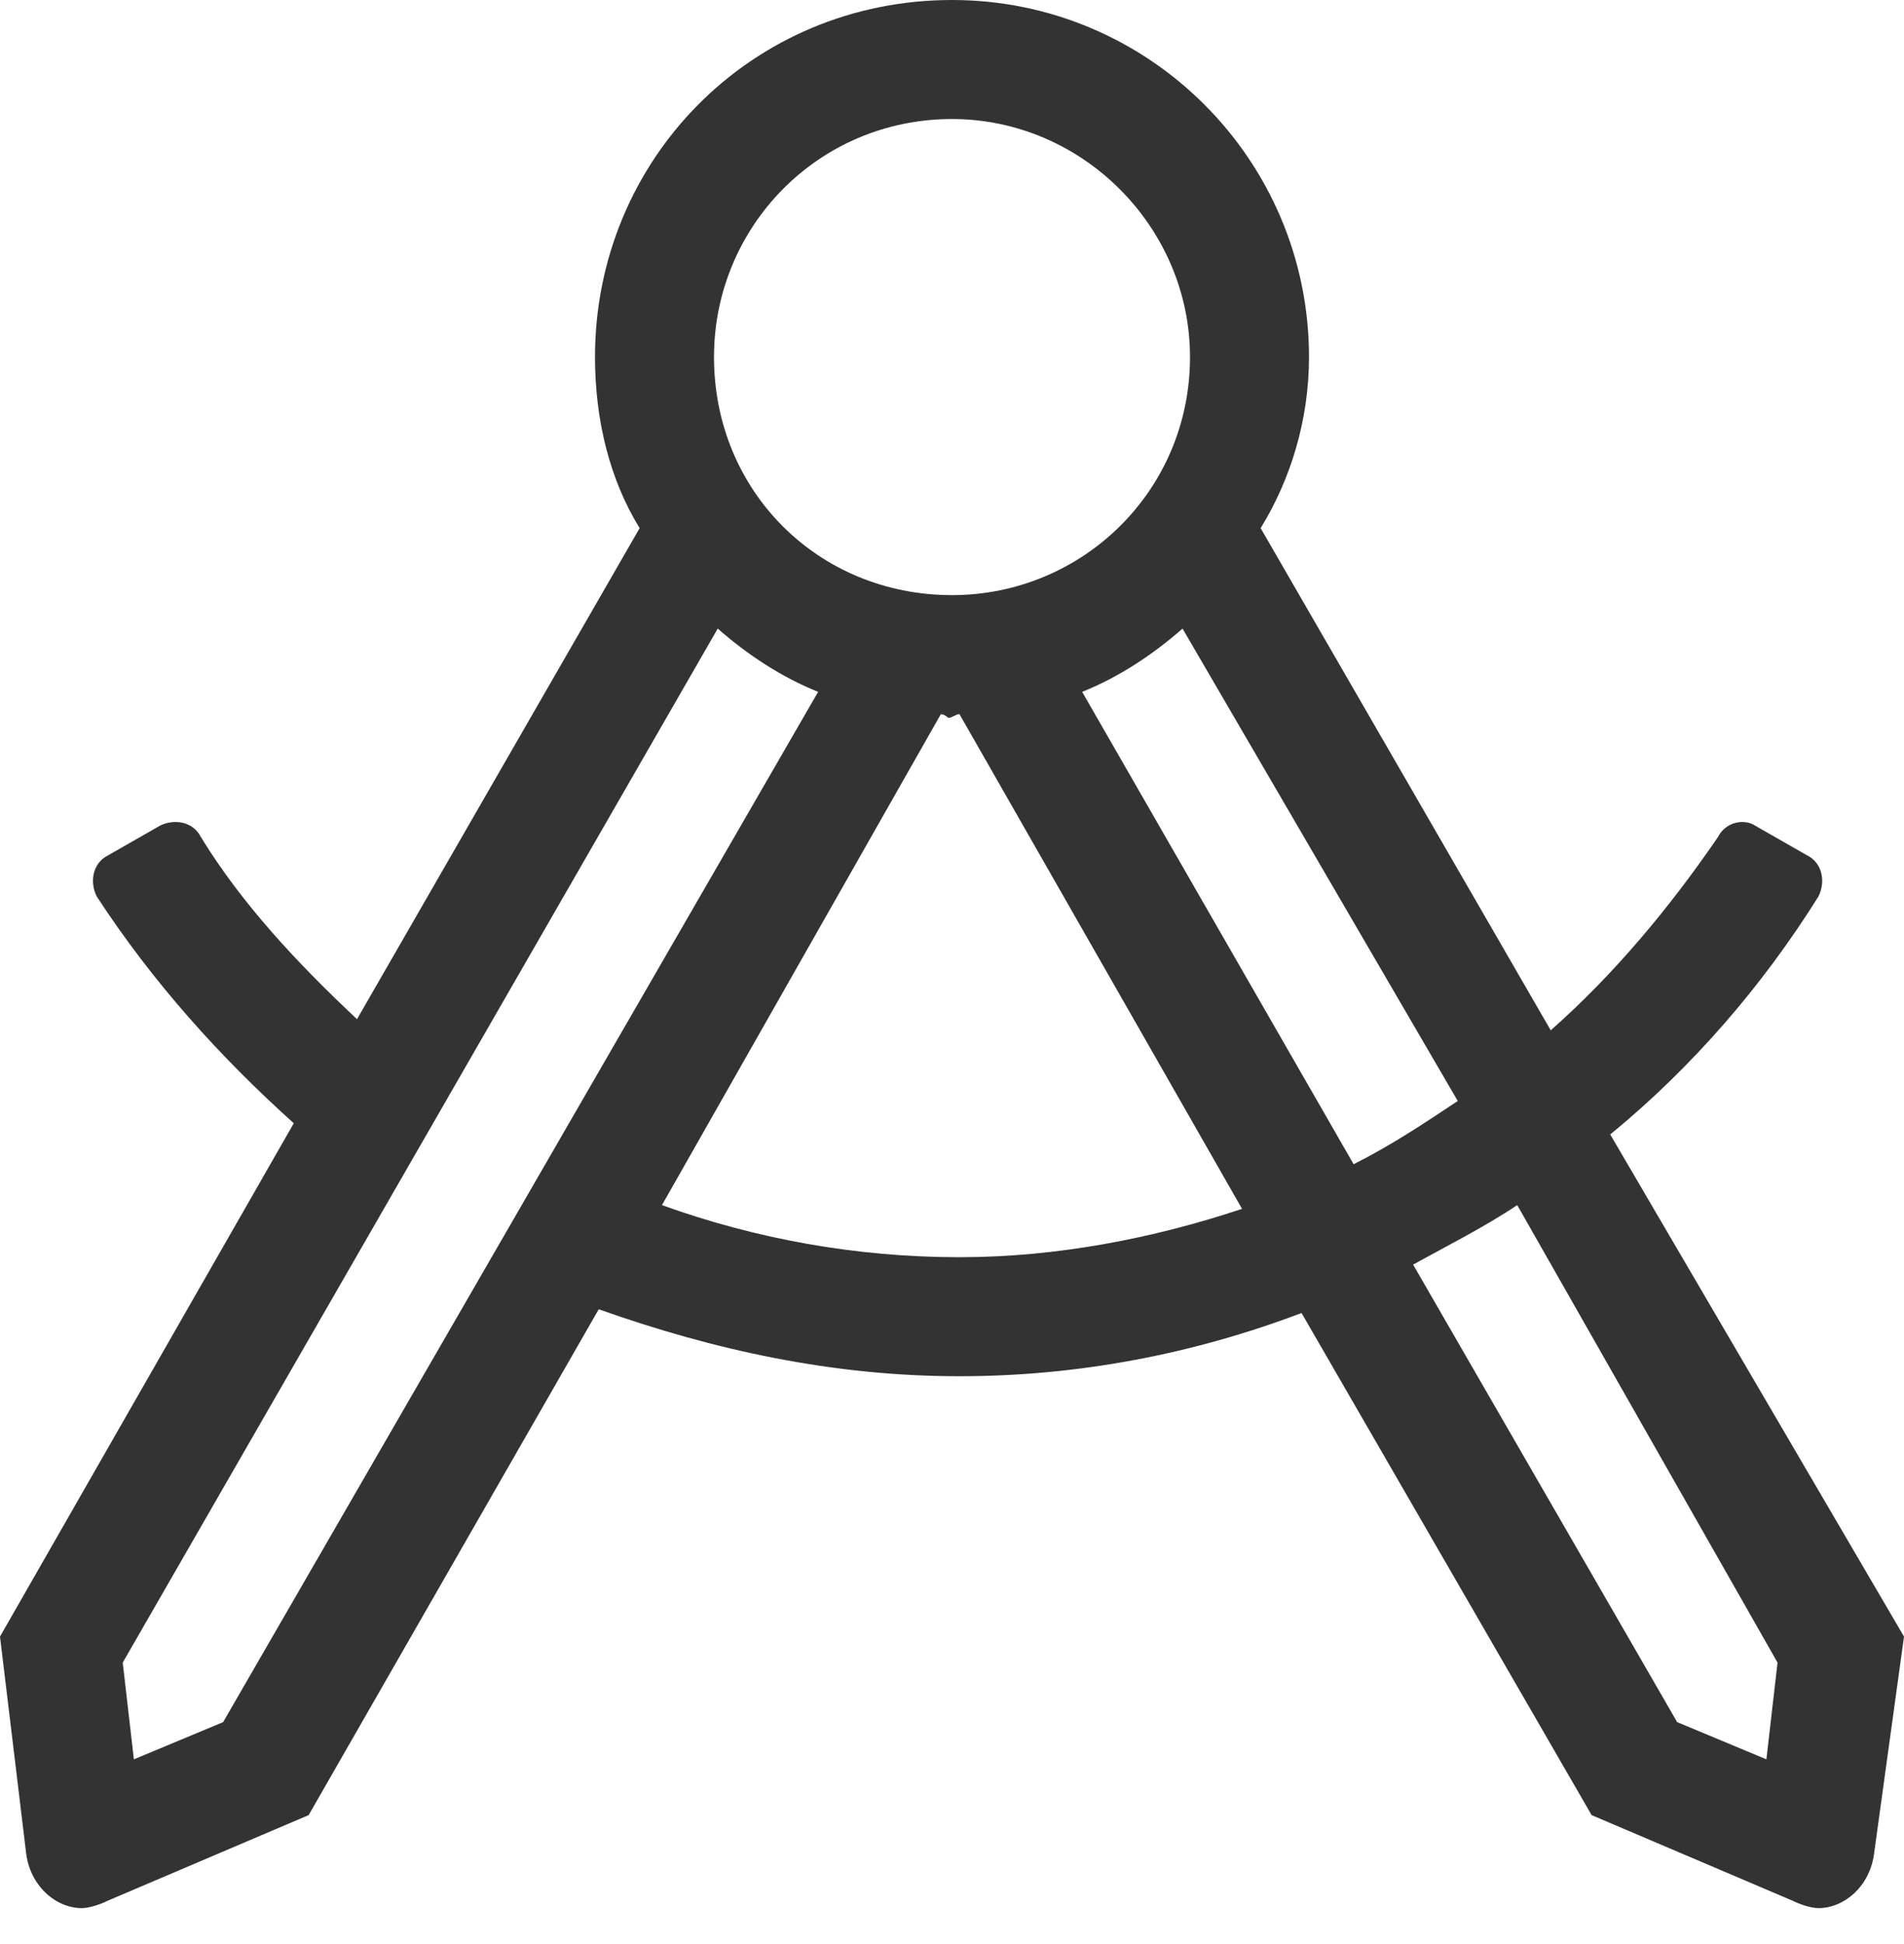 <svg width="48" height="49" viewBox="0 0 48 49" fill="none" xmlns="http://www.w3.org/2000/svg">
<path d="M40.594 28.594C42.656 26.906 44.438 24.844 45.844 22.594C46.031 22.219 45.938 21.75 45.562 21.562L44.25 20.812C43.969 20.625 43.5 20.719 43.312 21.094C42.094 22.875 40.688 24.562 39.094 25.969L31.781 13.312C32.531 12.094 33 10.594 33 9C33 4.031 28.969 0 24 0C18.938 0 15 4.031 15 9C15 10.594 15.375 12.094 16.125 13.312L9 25.688C7.5 24.281 6.094 22.781 5.062 21.094C4.875 20.719 4.406 20.625 4.031 20.812L2.719 21.562C2.344 21.75 2.25 22.219 2.438 22.594C3.844 24.75 5.531 26.625 7.406 28.312L0 41.25L0.656 46.688C0.75 47.531 1.406 48.094 2.062 48.094C2.25 48.094 2.531 48 2.719 47.906L7.781 45.75L15.094 33C18 34.031 21 34.688 24.188 34.688C27.188 34.688 30.094 34.125 32.812 33.094L40.125 45.75L45.188 47.906C45.375 48 45.656 48.094 45.844 48.094C46.5 48.094 47.156 47.531 47.25 46.688L48 41.25L40.594 28.594ZM36.75 27.75C35.906 28.312 35.062 28.875 34.125 29.344L27.281 17.438C28.219 17.062 29.062 16.5 29.812 15.844L36.75 27.75ZM24 3C27.281 3 30 5.719 30 9C30 12.375 27.281 15 24 15C20.625 15 18 12.375 18 9C18 5.719 20.625 3 24 3ZM5.625 43.406L3.375 44.344L3.094 41.906L18.094 15.844C18.844 16.5 19.688 17.062 20.625 17.438L5.625 43.406ZM24.188 31.688C21.562 31.688 19.031 31.219 16.688 30.375L23.719 18C23.812 18 23.906 18.094 23.906 18.094C24 18.094 24.094 18 24.188 18L31.312 30.469C29.062 31.219 26.625 31.688 24.188 31.688ZM44.531 44.344L42.281 43.406L35.625 31.875C36.469 31.406 37.406 30.938 38.25 30.375L44.812 41.906L44.531 44.344Z" fill="#333333"/>
</svg>
